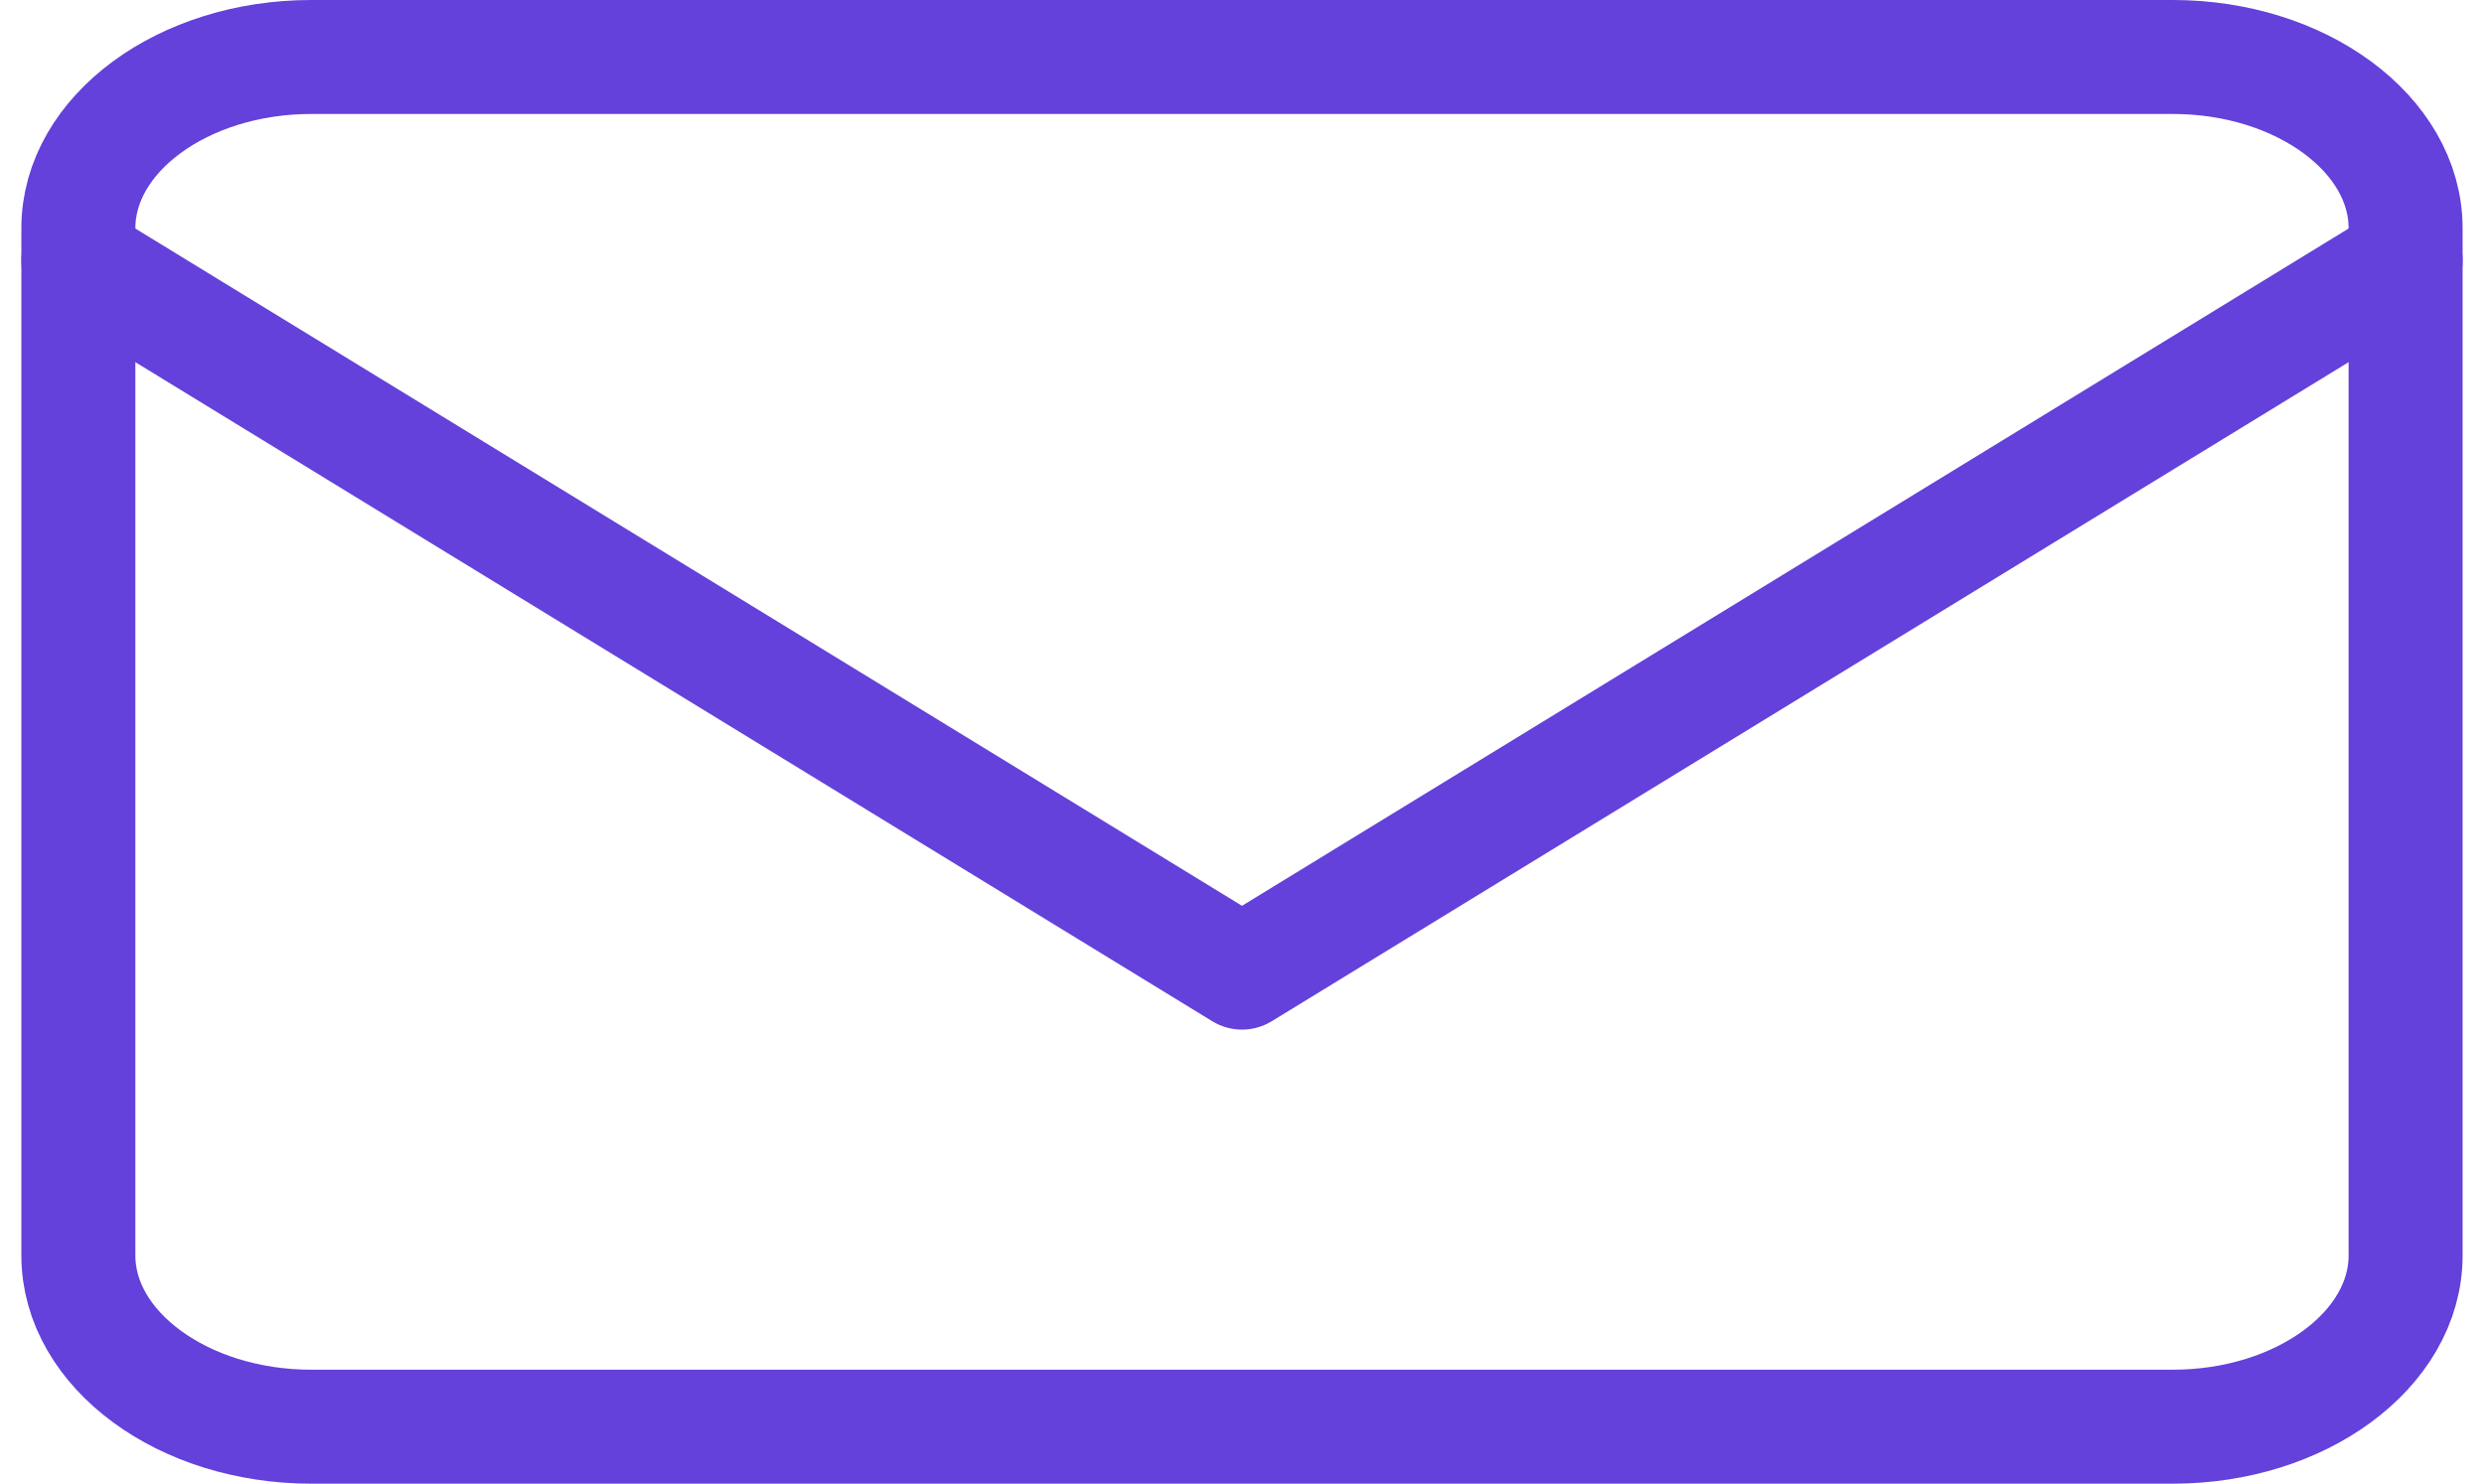 <svg xmlns="http://www.w3.org/2000/svg" width="65.364" height="39.052" viewBox="0 0 65.364 39.052">
  <g id="Icon_feather-mail" data-name="Icon feather-mail" transform="translate(-0.938 -4.5)">
    <path id="Tracé_188" data-name="Tracé 188" d="M9.124,6H58.115c3.368,0,6.124,2.028,6.124,4.507V37.546c0,2.479-2.756,4.507-6.124,4.507H9.124C5.756,42.052,3,40.024,3,37.546V10.507C3,8.028,5.756,6,9.124,6Z" fill="none" stroke="#6441da" stroke-linecap="round" stroke-linejoin="round" stroke-width="3"/>
    <path id="Tracé_189" data-name="Tracé 189" d="M64.239,9,33.62,27.745,3,9" transform="translate(0 2.356)" fill="none" stroke="#6441da" stroke-linecap="round" stroke-linejoin="round" stroke-width="3"/>
  </g>
</svg>
